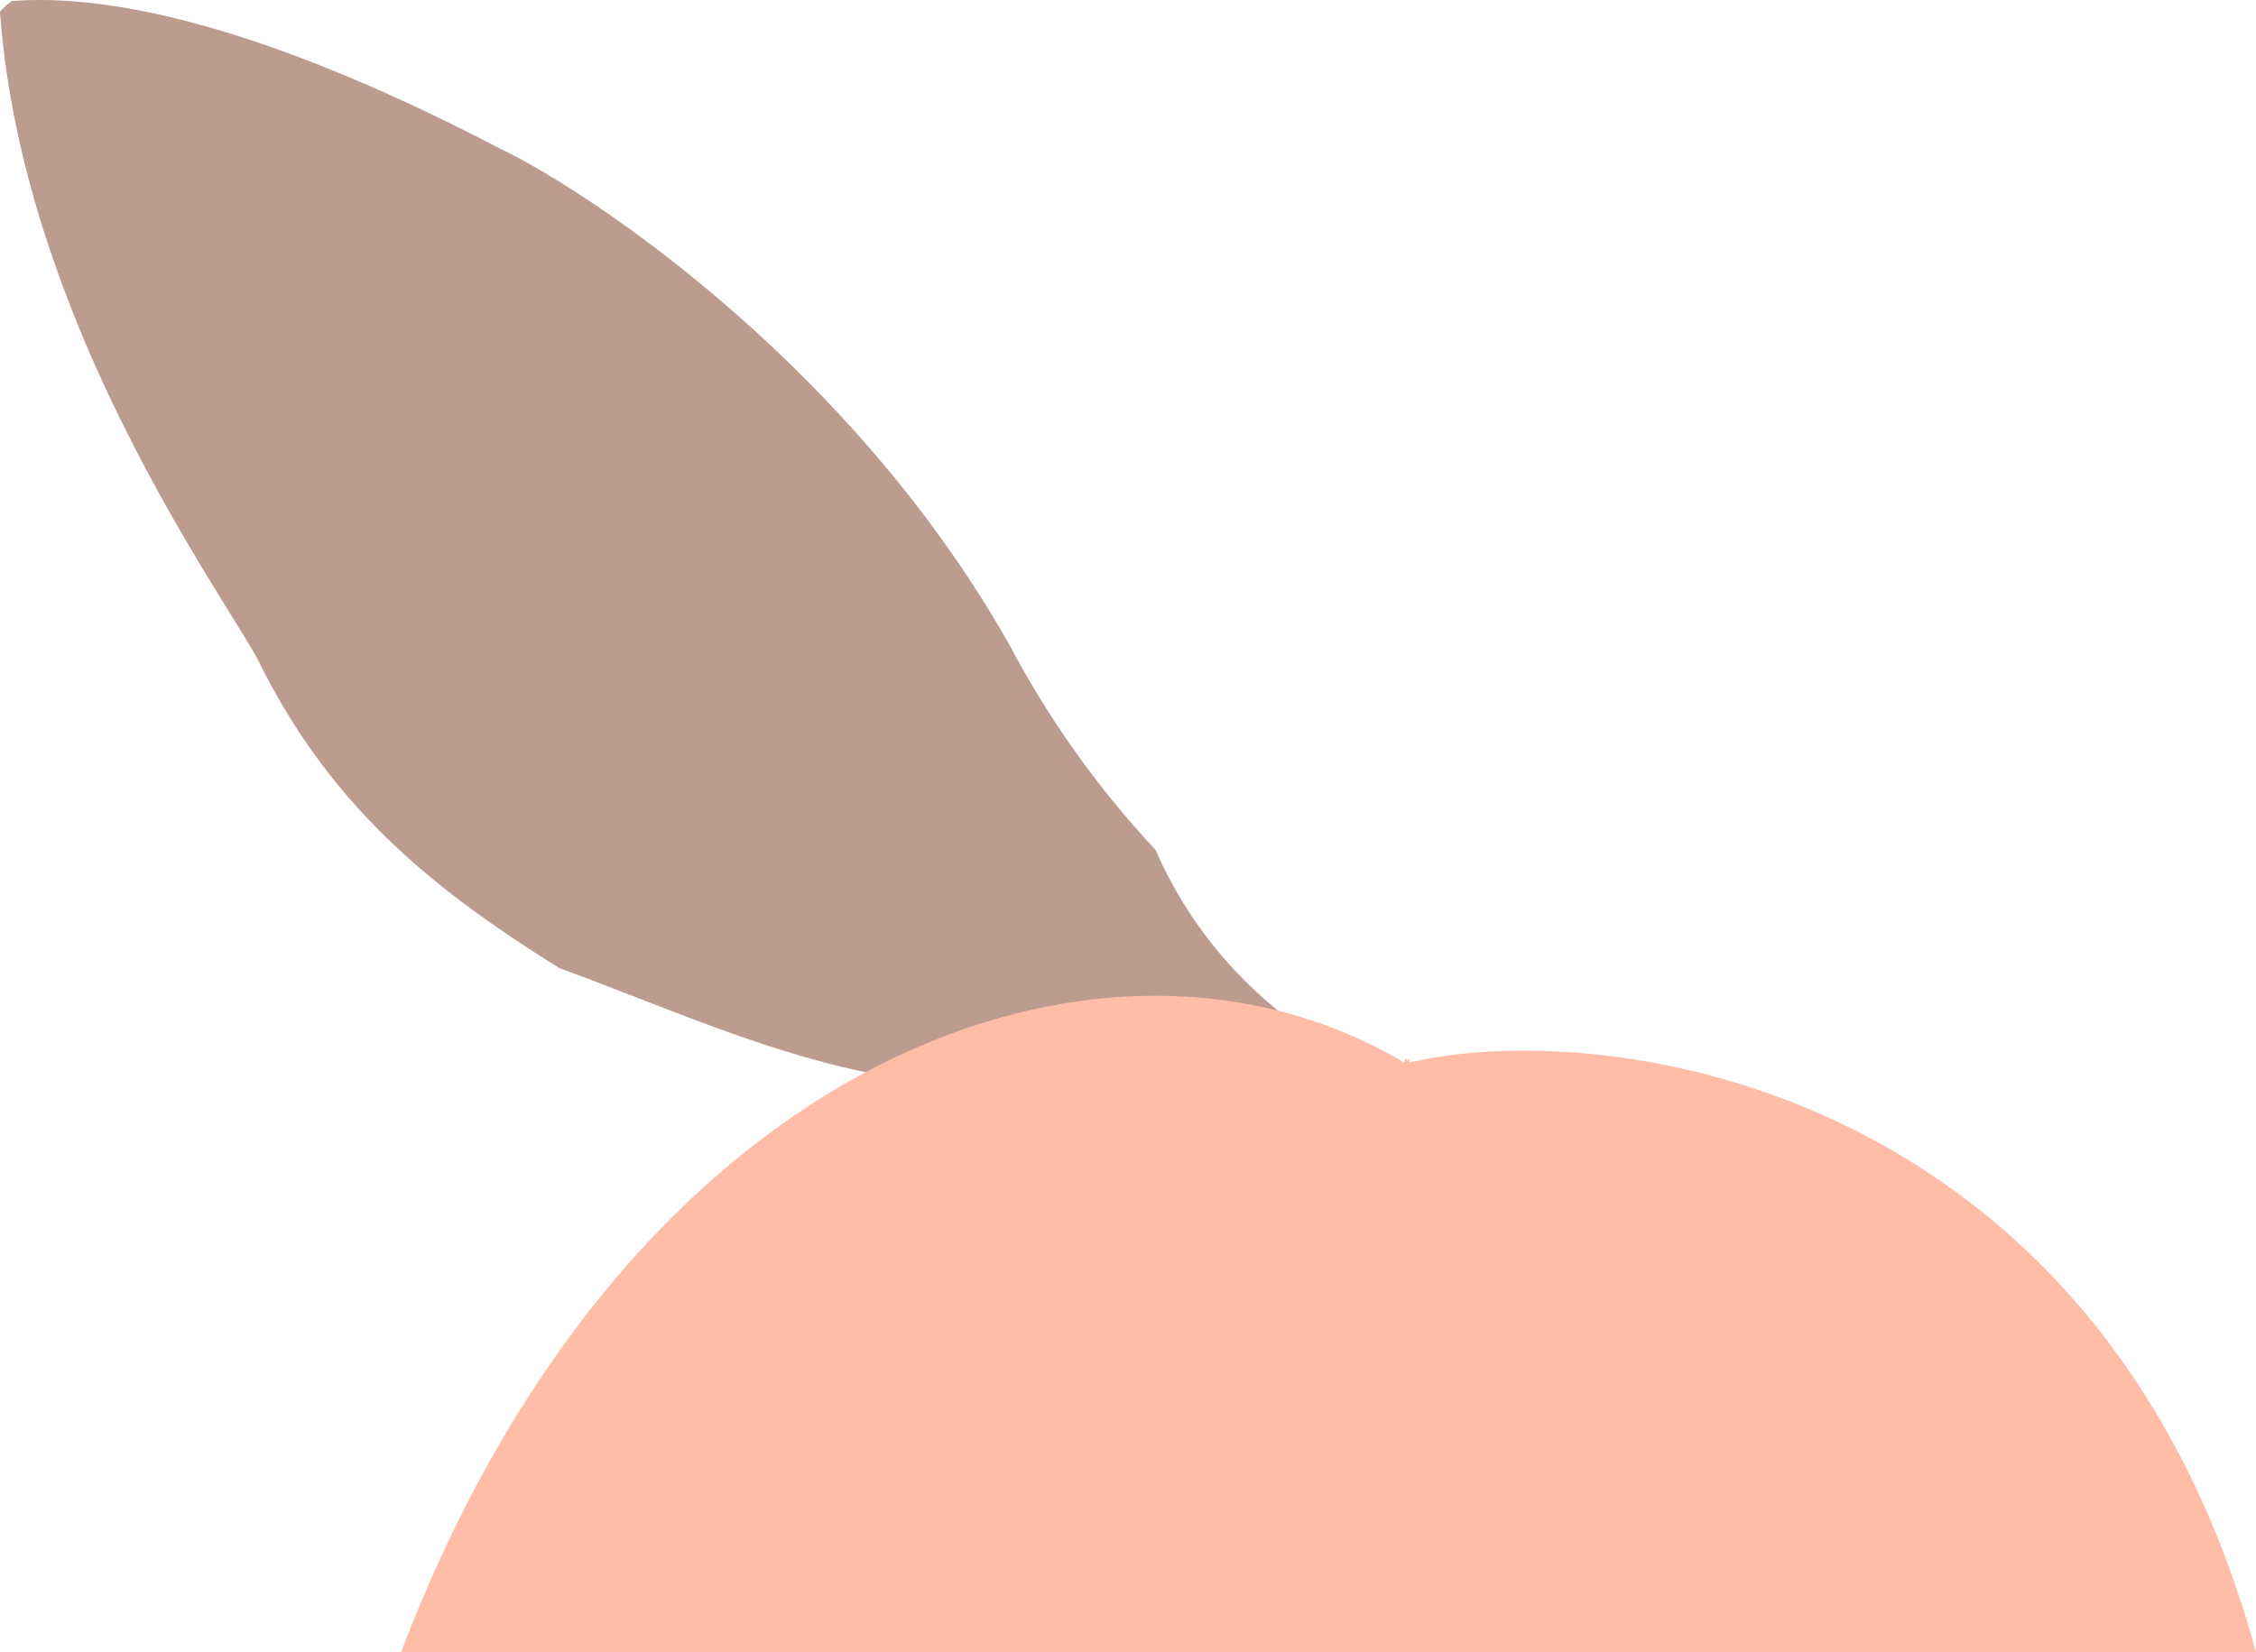 <svg xmlns="http://www.w3.org/2000/svg" width="252.661" height="185.076" viewBox="0 0 252.661 185.076"><g id="Group_79" data-name="Group 79" transform="translate(1651.601 -4702.197)"><path id="Path_74" data-name="Path 74" d="M-344.447,633.6c13.095-1.021,31.747,4.566,54.7,16.546,9.522,4.529,39.334,24.047,57.161,55.842a106.39,106.39,0,0,0,16.212,22.692,47.8,47.8,0,0,0,28.661,26.2c.652.78,1.344,1.534,2.049,2.274-.486.11-.984.206-1.469.346-8.524-3.9-18.392-4.823-29.48-2.543-9.37.877-14.858,1.853-20.06.123-16.59-.5-31.306-7.6-46.457-13.153-14.045-8.747-25.662-18.024-33.769-34.532-4.375-8.059-26.381-38.179-28.894-72.611a6.941,6.941,0,0,1,1.342-1.18" transform="translate(-1305.812 4068.716)" fill="#bd9c90"></path><path id="Path_75" data-name="Path 75" d="M-324.237,760.536c25.435-66.942,78.98-85.954,112.378-66.038l.05-.523c.083.094.171.192.265.279.088-.073.171-.131.246-.192l-.04.419c22.365-5.254,77.544,2.651,94.844,66.052H-324.237Z" transform="translate(-1282.447 4126.738)" fill="#ffbda7"></path></g></svg>